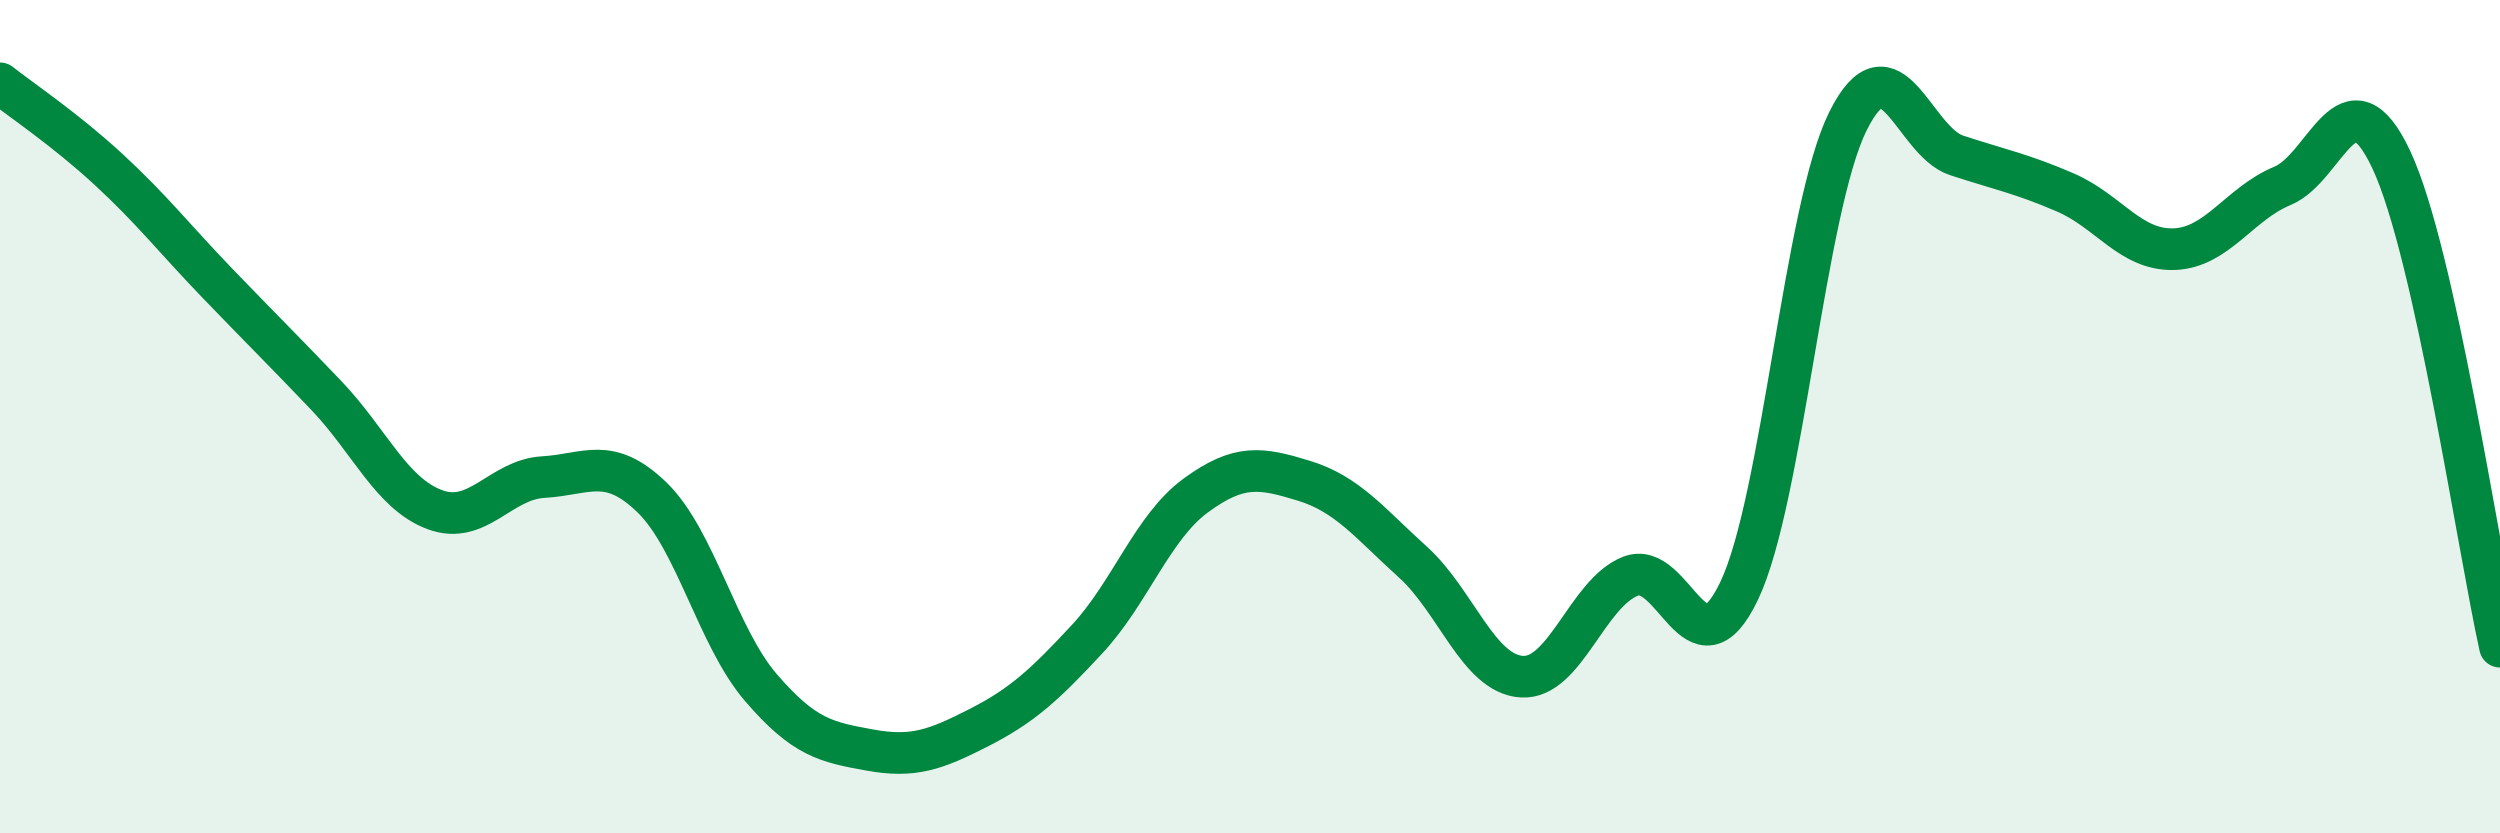 
    <svg width="60" height="20" viewBox="0 0 60 20" xmlns="http://www.w3.org/2000/svg">
      <path
        d="M 0,2 C 0.52,2.41 1.57,3.11 2.61,4.07 C 3.65,5.03 4.18,5.72 5.22,6.8 C 6.26,7.88 6.79,8.4 7.83,9.49 C 8.87,10.58 9.39,11.84 10.43,12.23 C 11.47,12.62 12,11.51 13.04,11.45 C 14.08,11.39 14.61,10.93 15.65,11.94 C 16.69,12.95 17.22,15.29 18.26,16.5 C 19.3,17.71 19.83,17.81 20.87,18 C 21.91,18.19 22.44,18 23.48,17.47 C 24.52,16.94 25.05,16.46 26.09,15.34 C 27.13,14.22 27.66,12.65 28.7,11.89 C 29.74,11.13 30.26,11.22 31.3,11.54 C 32.34,11.86 32.87,12.55 33.91,13.49 C 34.95,14.43 35.48,16.17 36.52,16.24 C 37.56,16.31 38.09,14.24 39.13,13.83 C 40.17,13.42 40.7,16.36 41.74,14.18 C 42.78,12 43.31,5 44.35,2.91 C 45.39,0.82 45.92,3.39 46.96,3.73 C 48,4.07 48.53,4.17 49.57,4.62 C 50.61,5.07 51.13,6.01 52.17,5.98 C 53.21,5.95 53.74,4.89 54.78,4.46 C 55.82,4.03 56.35,1.62 57.39,3.83 C 58.43,6.04 59.48,13.18 60,15.52L60 20L0 20Z"
        fill="#008740"
        opacity="0.1"
        stroke-linecap="round"
        stroke-linejoin="round"
      />
      <path
        d="M 0,2 C 0.52,2.41 1.57,3.11 2.61,4.07 C 3.65,5.03 4.18,5.72 5.22,6.8 C 6.26,7.88 6.79,8.4 7.83,9.49 C 8.87,10.58 9.39,11.84 10.43,12.23 C 11.47,12.62 12,11.51 13.04,11.45 C 14.08,11.39 14.61,10.93 15.65,11.94 C 16.69,12.95 17.22,15.29 18.26,16.5 C 19.3,17.71 19.83,17.81 20.87,18 C 21.91,18.19 22.44,18 23.48,17.47 C 24.52,16.94 25.05,16.46 26.09,15.34 C 27.13,14.22 27.66,12.65 28.7,11.89 C 29.74,11.13 30.26,11.22 31.3,11.54 C 32.34,11.86 32.87,12.55 33.91,13.49 C 34.95,14.43 35.48,16.17 36.52,16.24 C 37.56,16.31 38.09,14.24 39.13,13.83 C 40.17,13.42 40.7,16.36 41.74,14.18 C 42.78,12 43.31,5 44.35,2.91 C 45.39,0.82 45.92,3.39 46.96,3.73 C 48,4.07 48.53,4.17 49.57,4.62 C 50.61,5.07 51.13,6.01 52.17,5.98 C 53.21,5.95 53.74,4.89 54.78,4.46 C 55.82,4.03 56.35,1.62 57.39,3.83 C 58.43,6.04 59.48,13.18 60,15.52"
        stroke="#008740"
        stroke-width="1"
        fill="none"
        stroke-linecap="round"
        stroke-linejoin="round"
      />
    </svg>
  